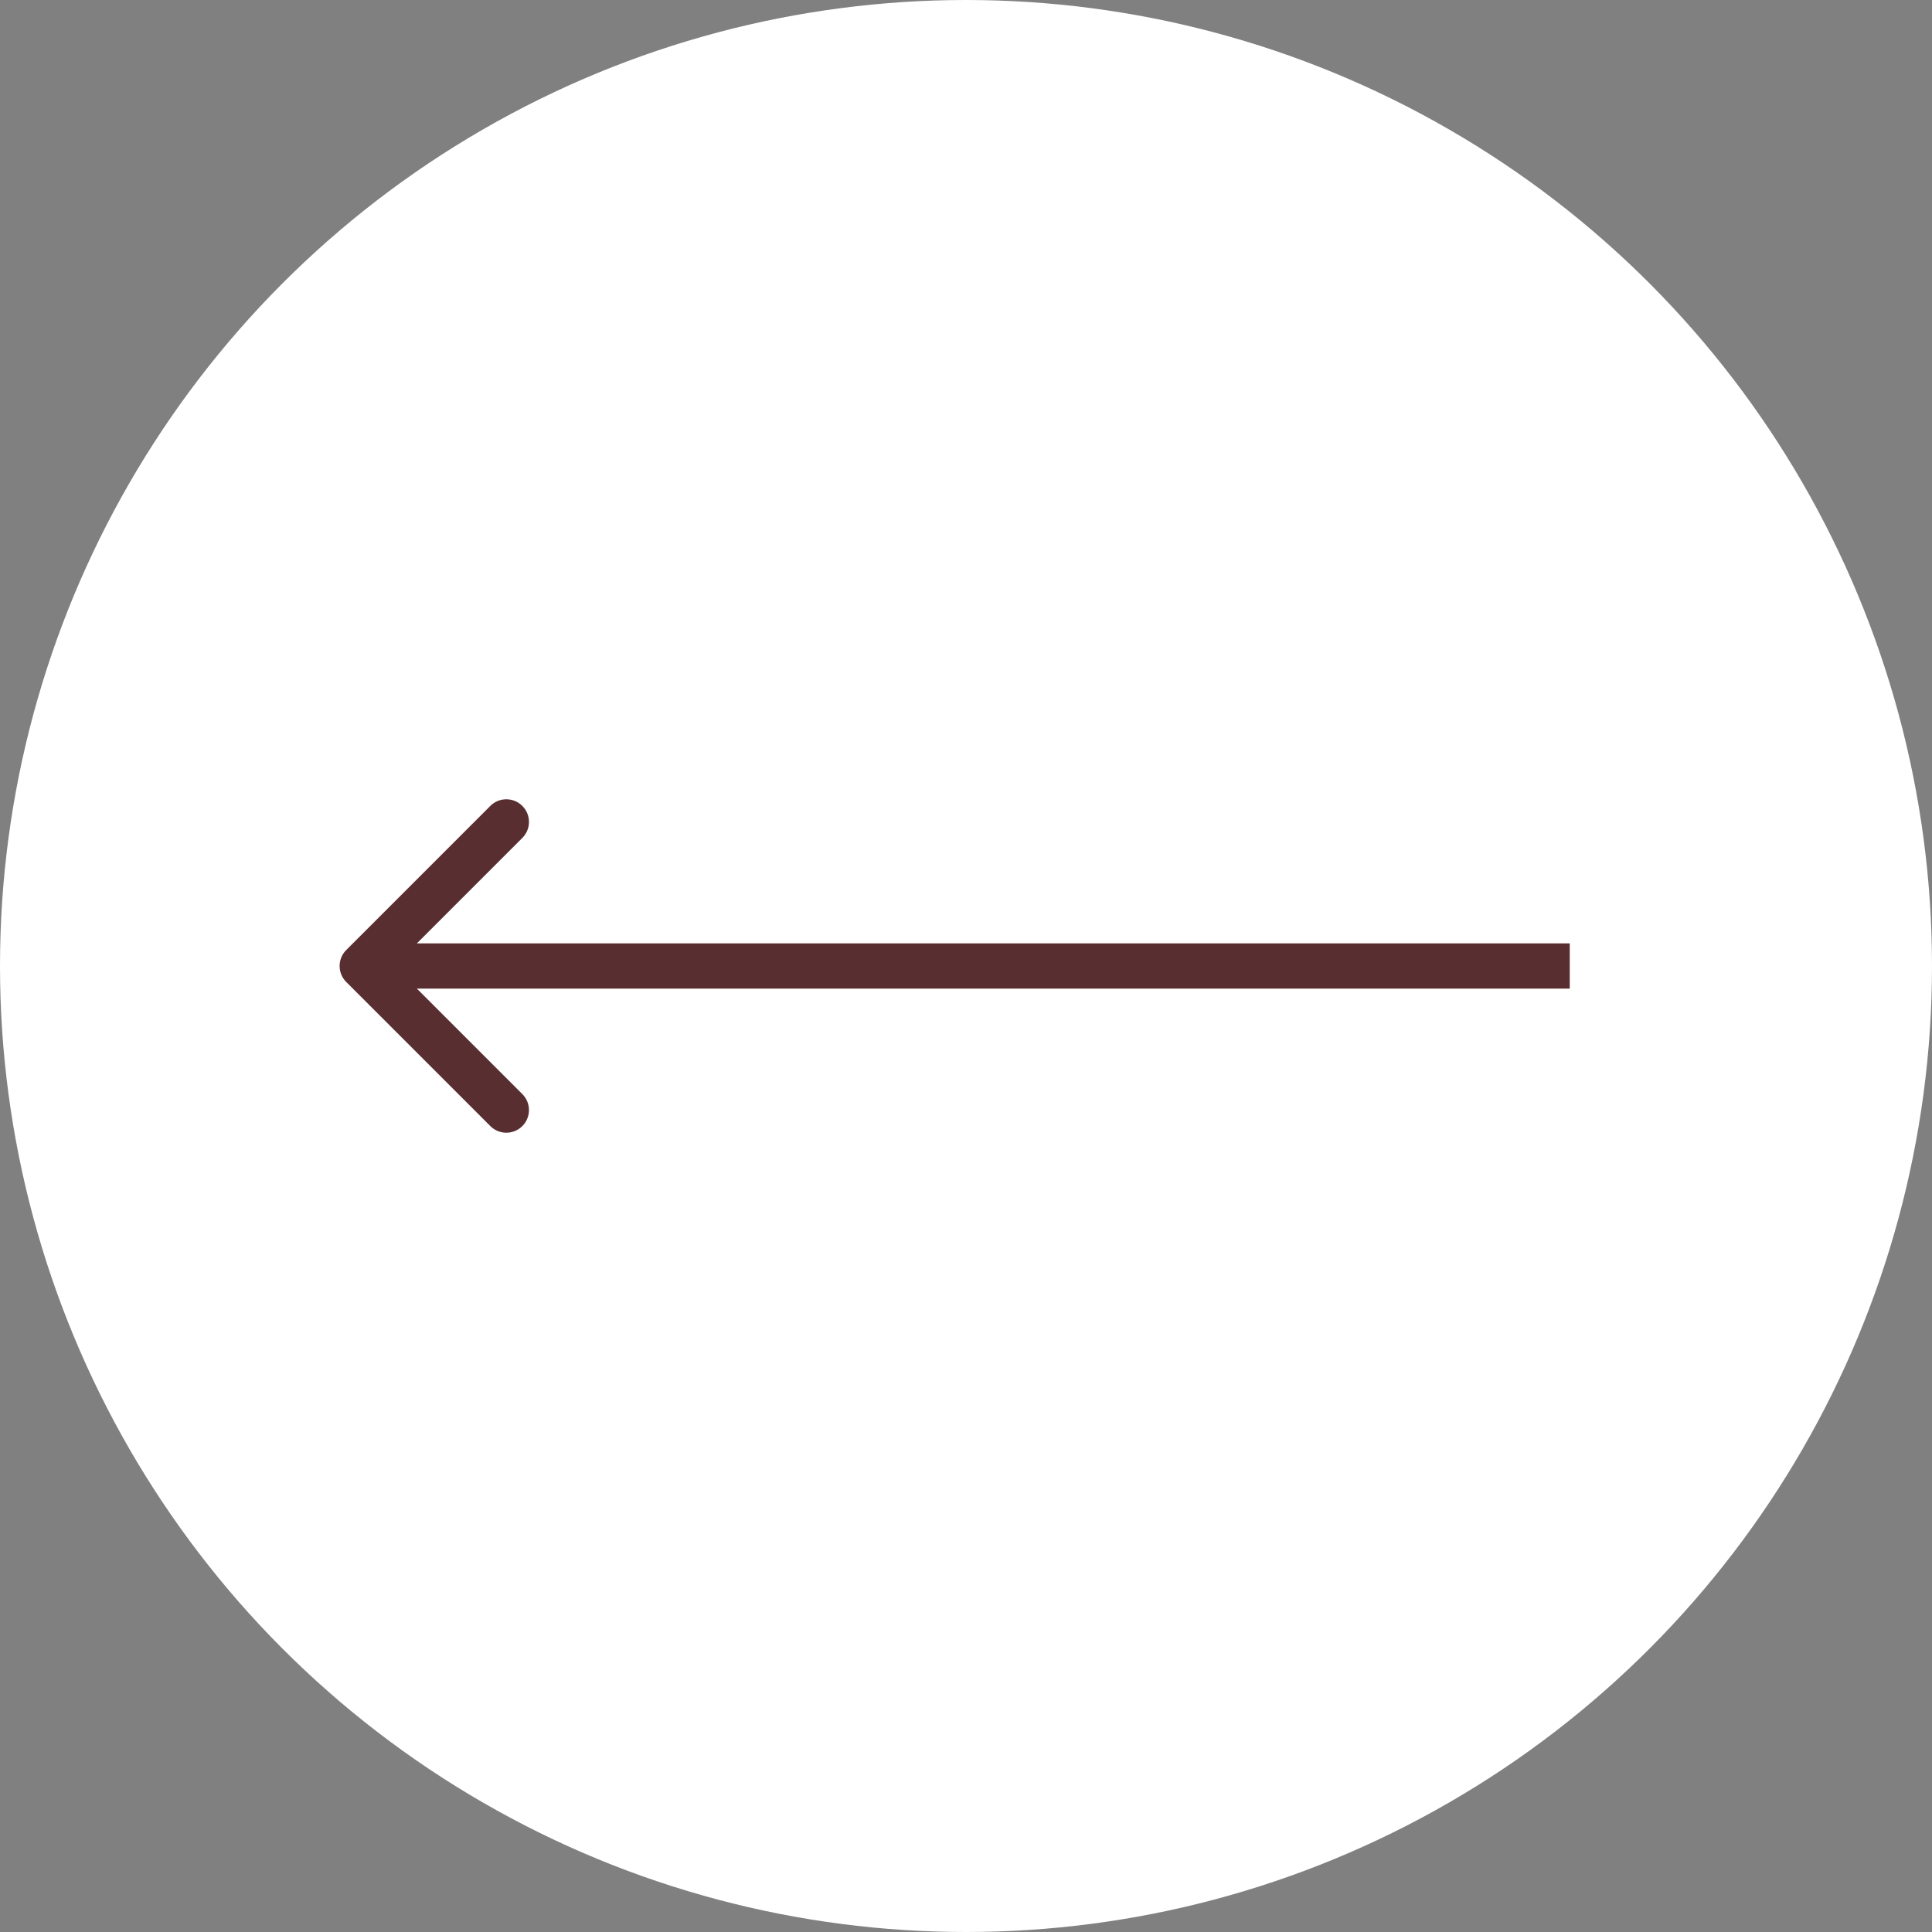 <svg width="64" height="64" viewBox="0 0 64 64" fill="none" xmlns="http://www.w3.org/2000/svg">
<rect x="0" y="0" width="64" height="64" fill="#808080" stroke="none"/>
<circle cx="32" cy="32" r="32" fill="white"/>
<path d="M11.47 31.47C11.177 31.763 11.177 32.237 11.47 32.53L16.243 37.303C16.535 37.596 17.01 37.596 17.303 37.303C17.596 37.01 17.596 36.535 17.303 36.243L13.061 32L17.303 27.757C17.596 27.465 17.596 26.99 17.303 26.697C17.01 26.404 16.535 26.404 16.243 26.697L11.47 31.47ZM52 31.25L12 31.25V32.75L52 32.75V31.25Z" fill="#592E30"/>
</svg>
